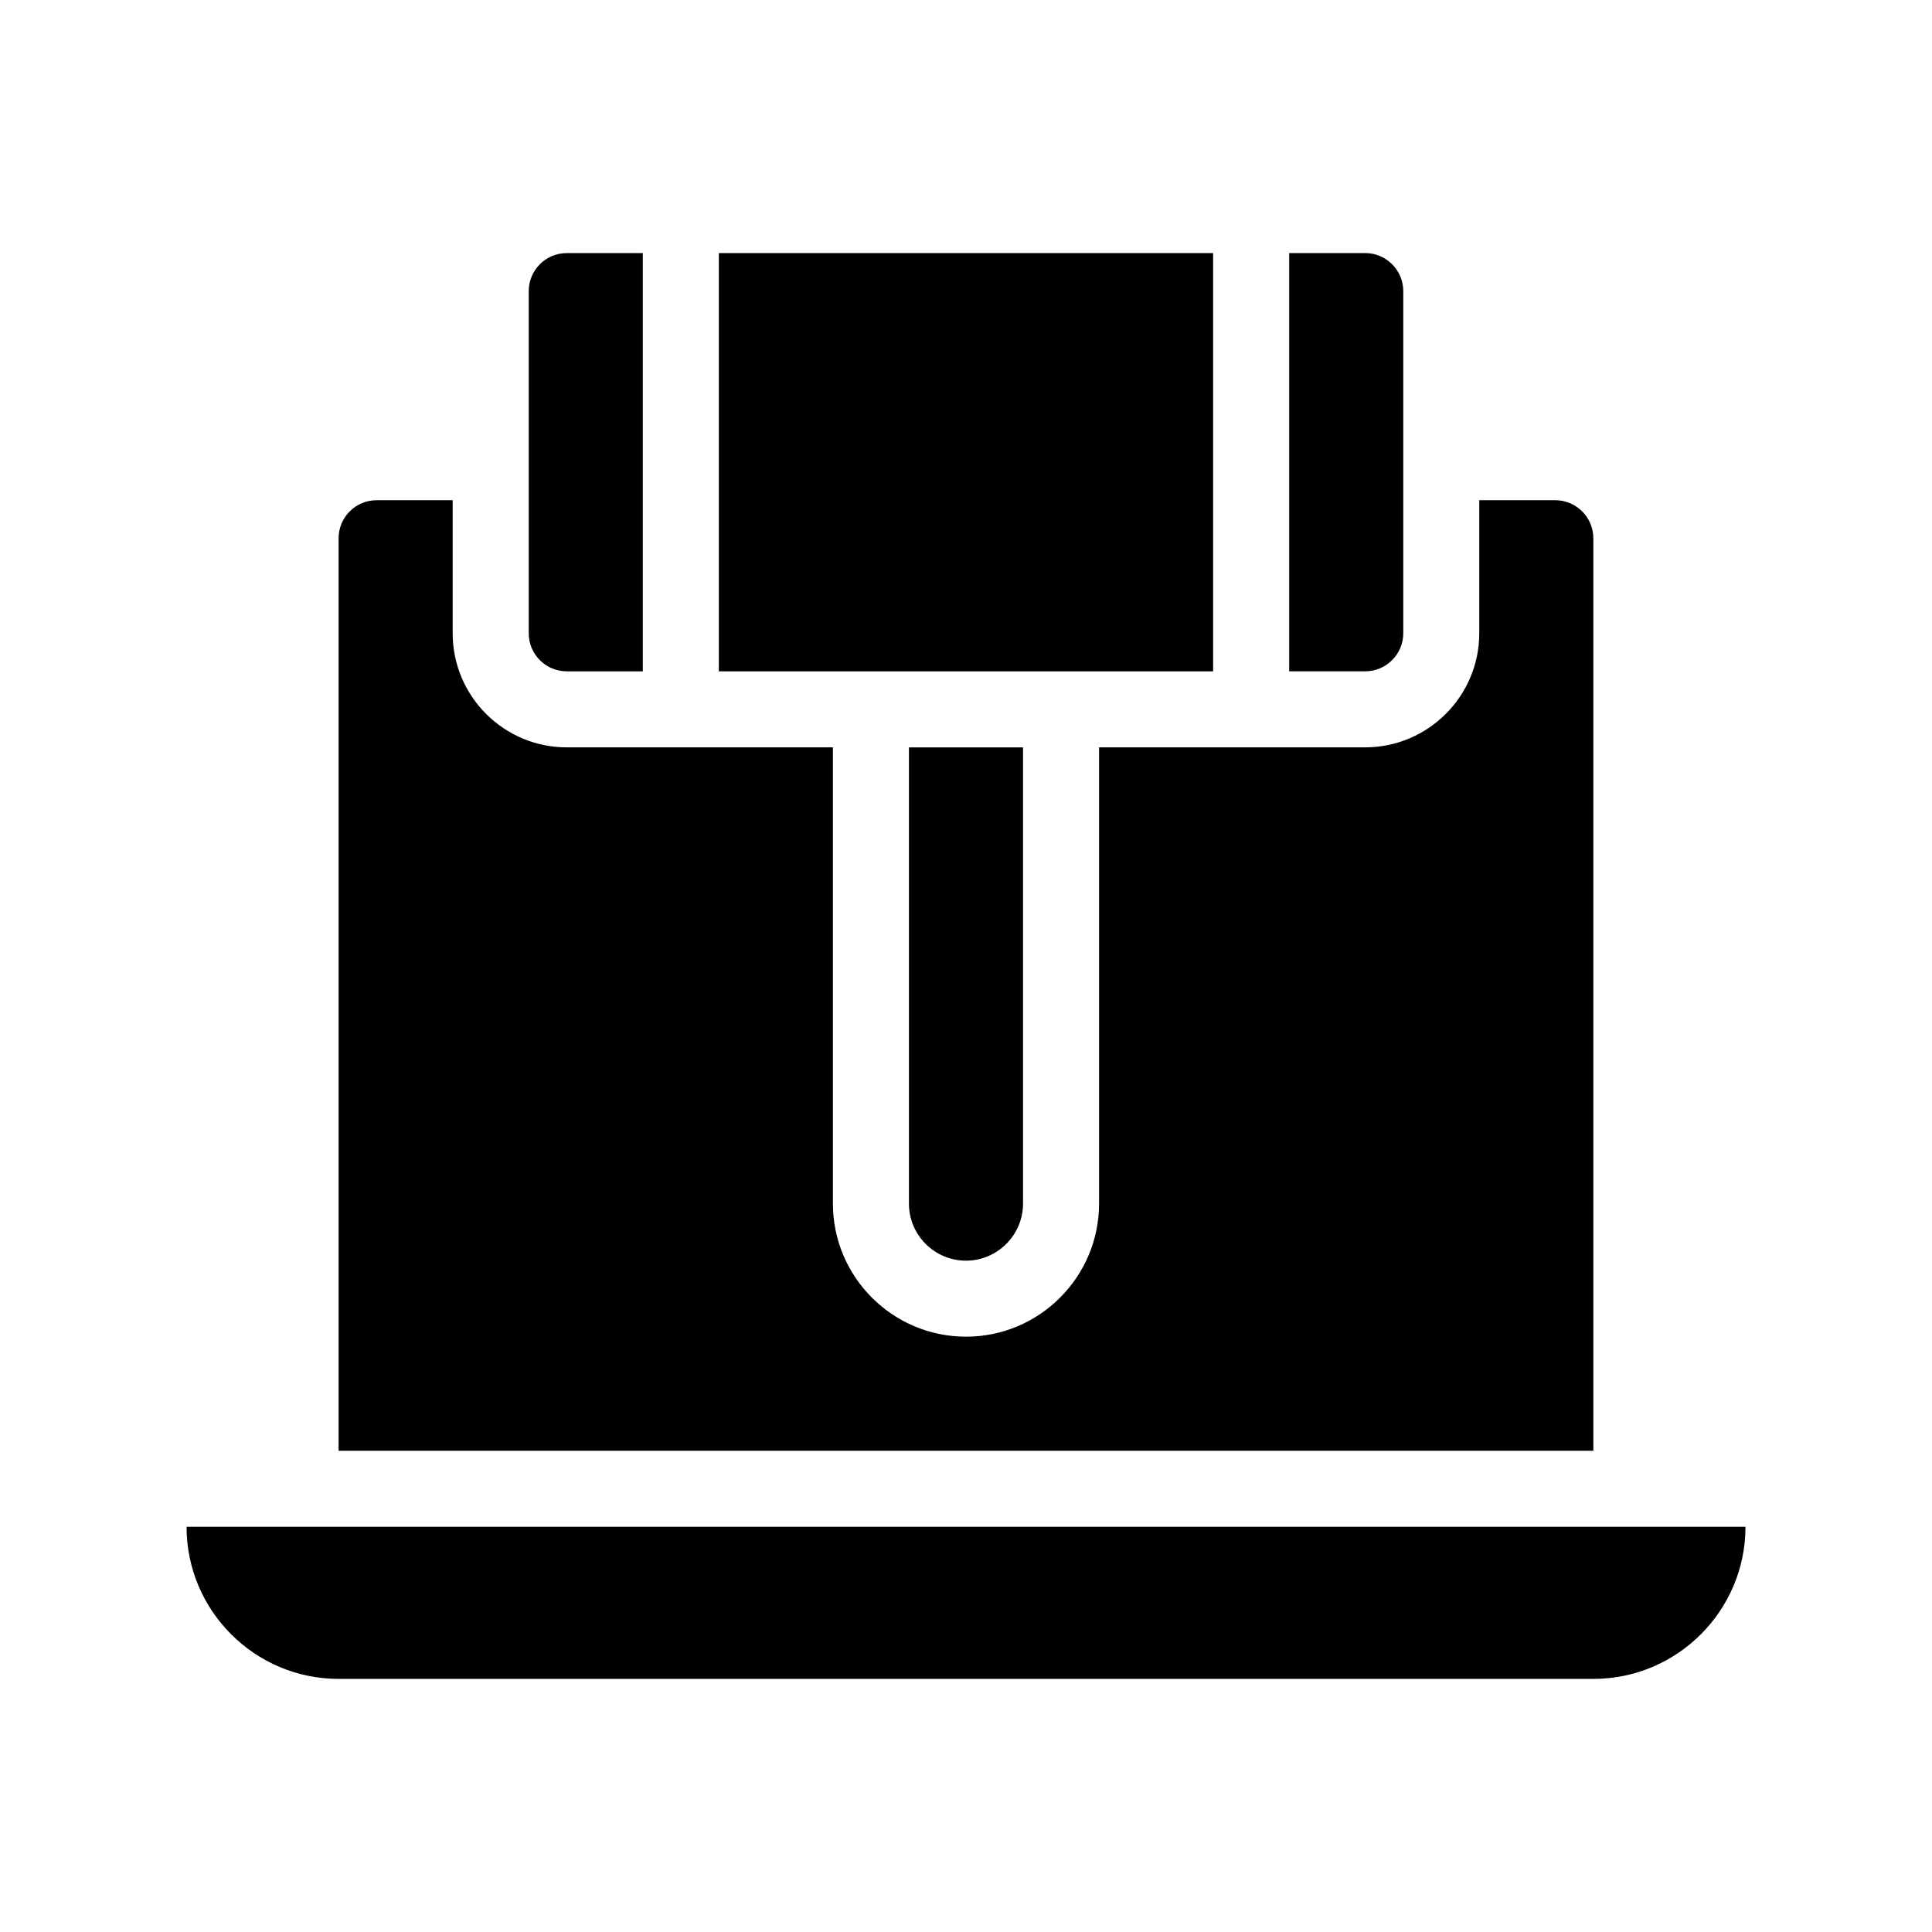 <?xml version="1.0" encoding="UTF-8"?>
<!-- Uploaded to: SVG Repo, www.svgrepo.com, Generator: SVG Repo Mixer Tools -->
<svg fill="#000000" width="800px" height="800px" version="1.1" viewBox="144 144 512 512" xmlns="http://www.w3.org/2000/svg">
 <g>
  <path d="m193.44 548.62c0 22.219 18.086 40.305 40.305 40.305h332.52c22.219 0 40.305-18.086 40.305-40.305z"/>
  <path d="m566.25 286.64c0-5.543-4.535-10.078-10.078-10.078h-20.152v35.266c0 16.676-13.602 30.23-30.23 30.23h-70.527v120.91c0 19.445-15.82 35.266-35.266 35.266s-35.266-15.82-35.266-35.266v-120.91h-70.535c-16.676 0-30.23-13.551-30.23-30.23v-35.266h-20.152c-5.594 0-10.078 4.535-10.078 10.078v241.83h332.52z"/>
  <path d="m334.5 211.07h130.99v110.84h-130.99z"/>
  <path d="m515.88 311.83v-90.688c0-5.543-4.535-10.078-10.078-10.078h-20.152v110.84h20.152c5.543 0 10.078-4.531 10.078-10.074z"/>
  <path d="m294.2 321.91h20.152v-110.84h-20.152c-5.594 0-10.078 4.535-10.078 10.078v90.688c0 5.543 4.484 10.074 10.078 10.074z"/>
  <path d="m400 478.09c8.312 0 15.113-6.801 15.113-15.113v-120.91h-30.23v120.91c0 8.312 6.754 15.113 15.117 15.113z"/>
 </g>
</svg>